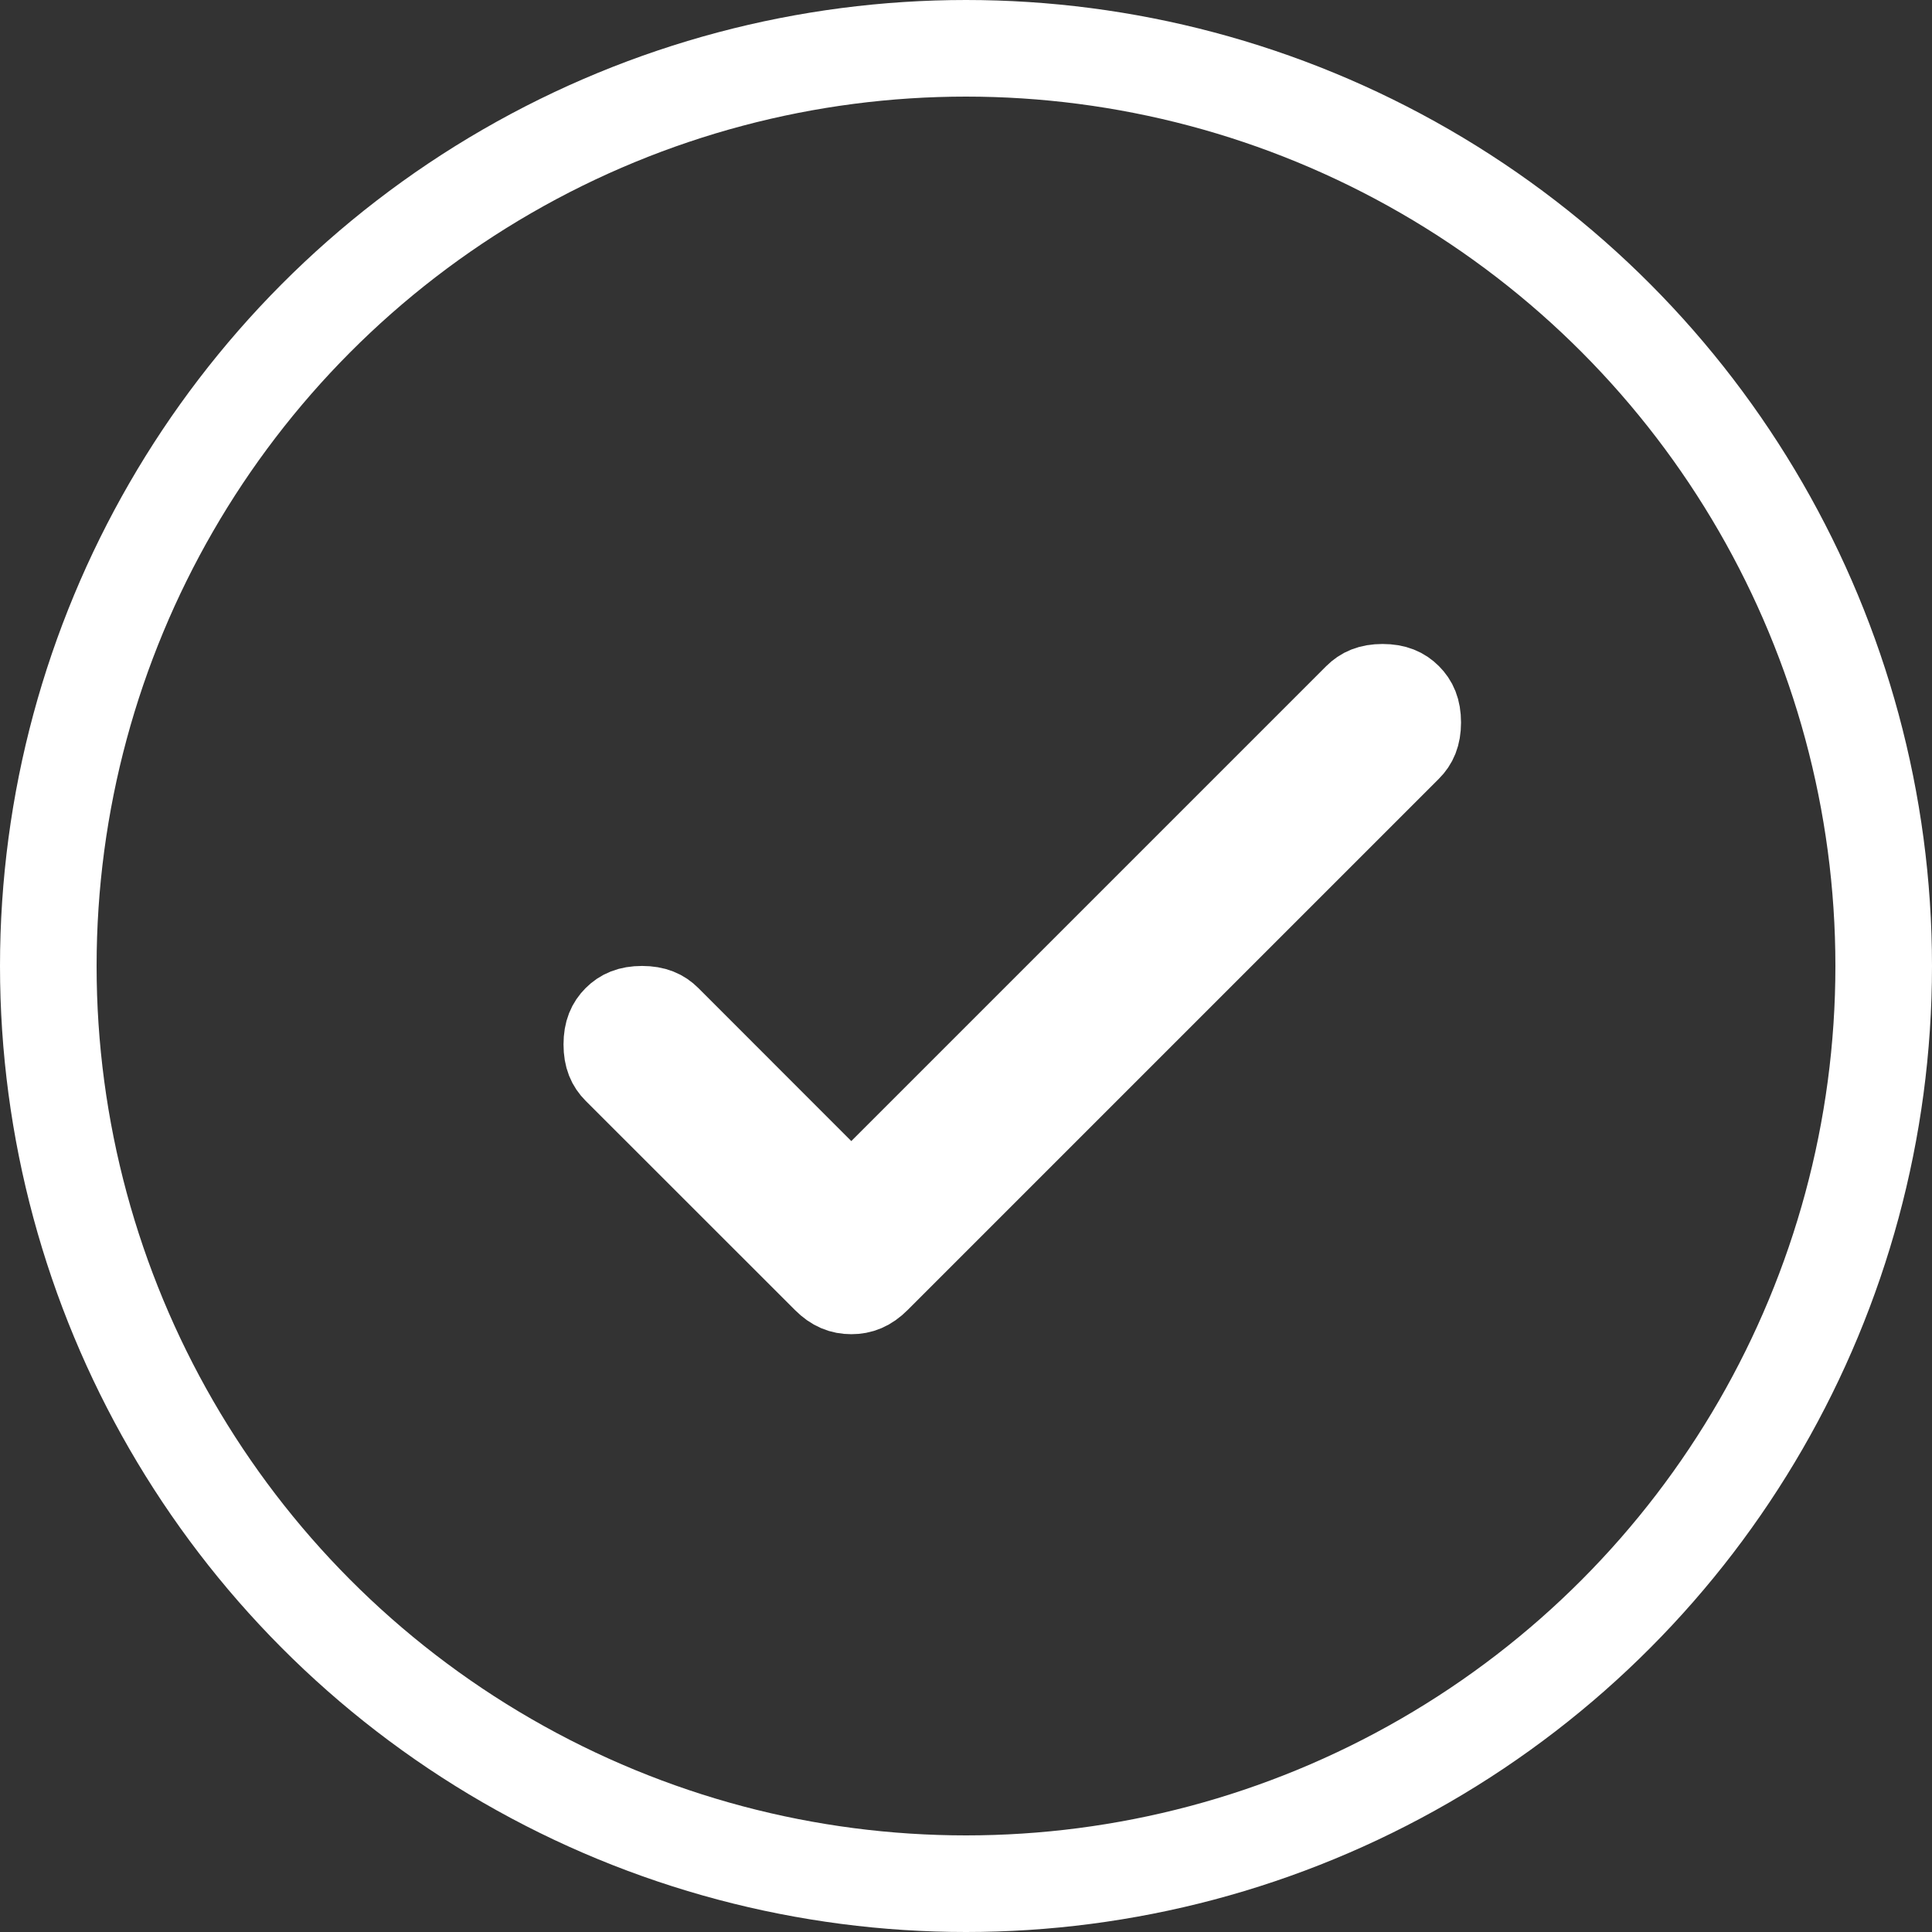 <svg width="20" height="20" viewBox="0 0 20 20" fill="none" xmlns="http://www.w3.org/2000/svg">
<rect x="0" y="0" width="20" height="20" fill="#333333" stroke="none"/>
<g id="Group 19">
<circle id="Ellipse 138" cx="10" cy="10" r="9.5" stroke="white"/>
<g id="check_small">
<mask id="mask0_6173_70515" style="mask-type:alpha" maskUnits="userSpaceOnUse" x="0" y="0" width="20" height="20">
<rect id="Bounding box" x="0.417" y="0.417" width="19.167" height="19.167" fill="#D9D9D9" stroke="white" stroke-width="0.833"/>
</mask>
<g mask="url(#mask0_6173_70515)">
<path id="check_small_2" d="M8.518 12.107L8.813 12.401L9.107 12.107L14.024 7.19C14.091 7.123 14.176 7.083 14.312 7.083C14.449 7.083 14.534 7.123 14.601 7.19C14.668 7.257 14.708 7.342 14.708 7.479C14.708 7.615 14.668 7.7 14.601 7.767L9.101 13.267C9.007 13.361 8.917 13.395 8.813 13.395C8.708 13.395 8.618 13.361 8.524 13.267L6.357 11.101C6.29 11.034 6.25 10.949 6.25 10.812C6.25 10.675 6.29 10.59 6.357 10.523C6.424 10.456 6.509 10.416 6.646 10.416C6.783 10.416 6.868 10.456 6.935 10.523L8.518 12.107Z" fill="white" stroke="white" stroke-width="0.833"/>
</g>
</g>
</g>
</svg>
